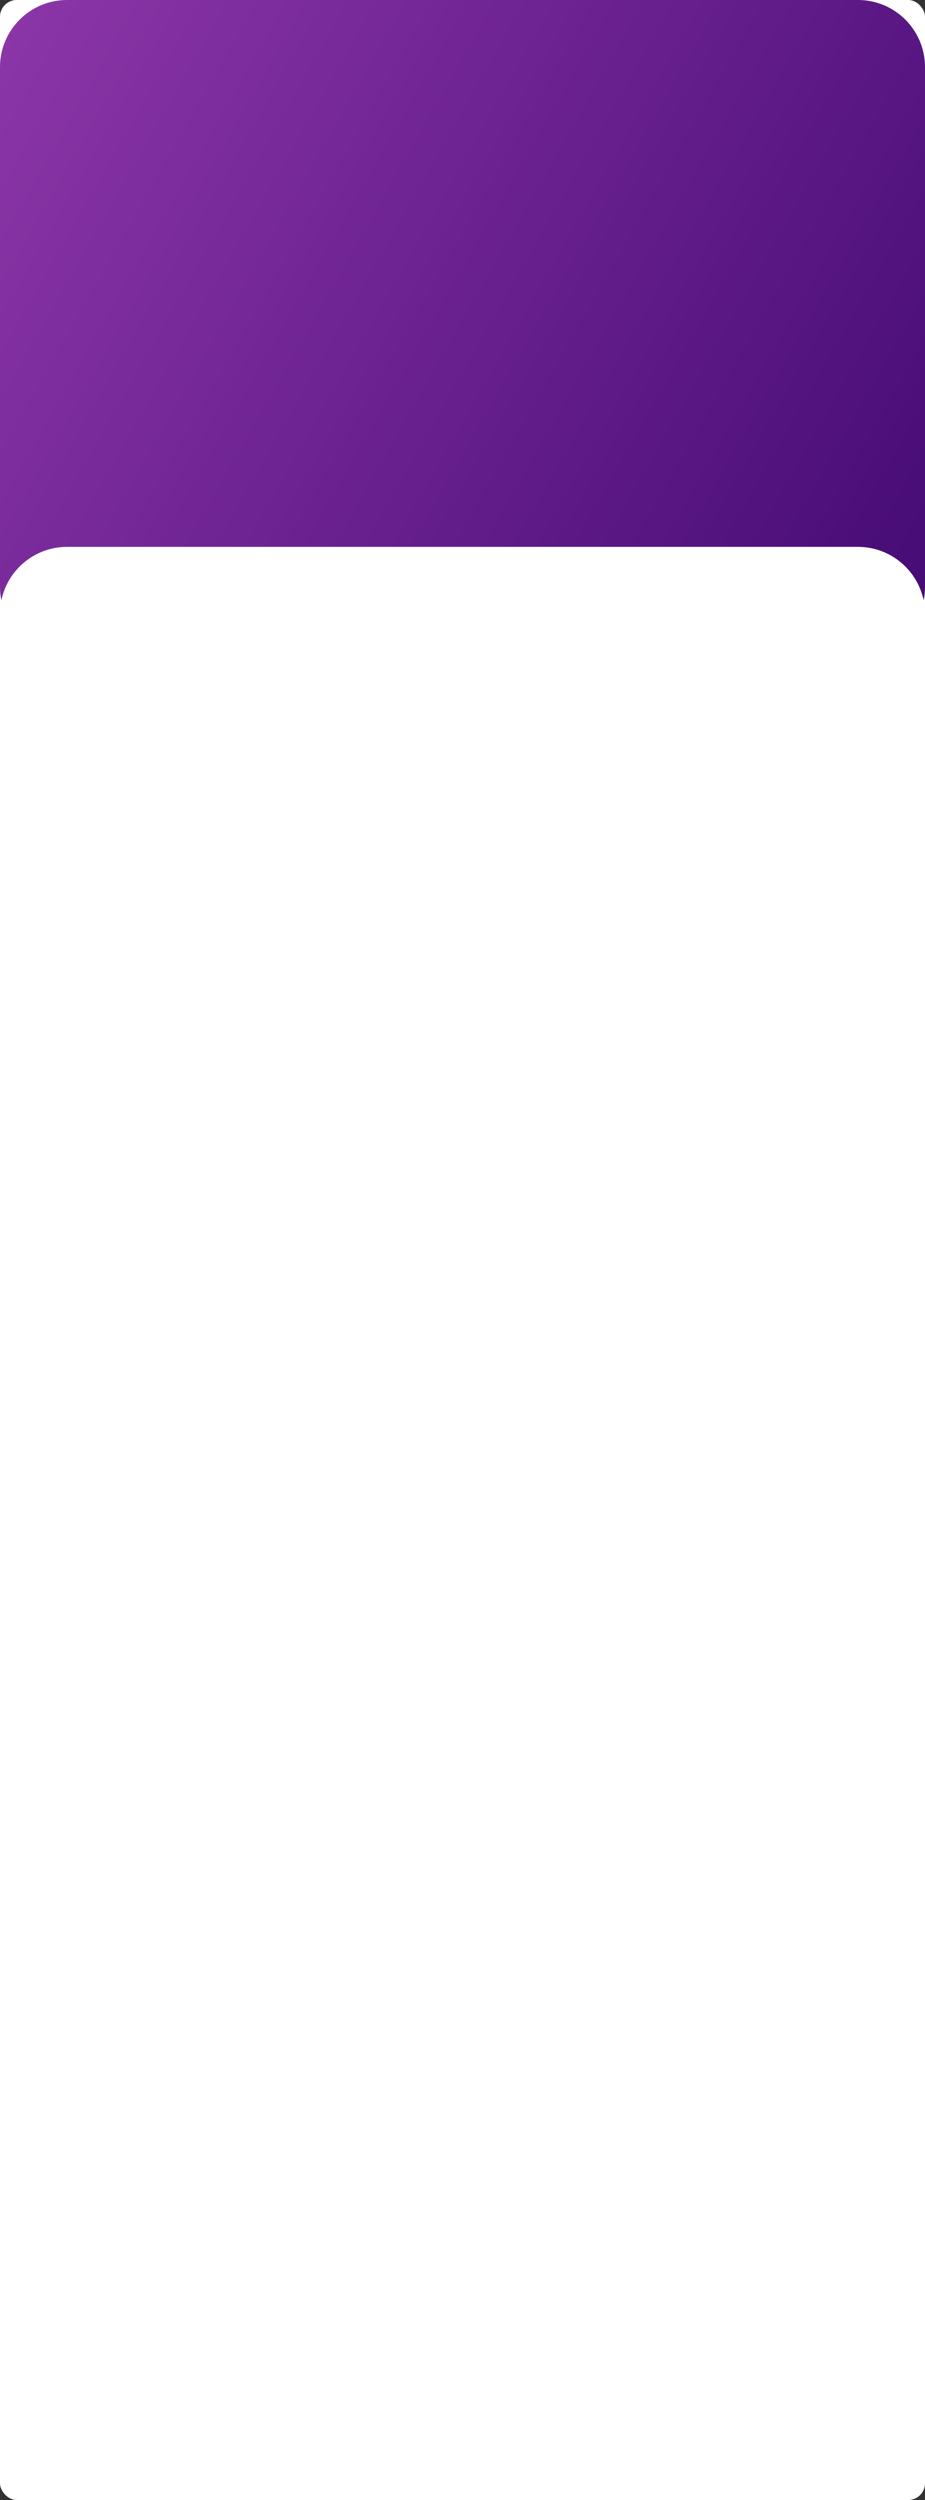 <?xml version="1.0" encoding="UTF-8"?> <svg xmlns="http://www.w3.org/2000/svg" width="1104" height="2981" viewBox="0 0 1104 2981" fill="none"><rect x="0" y="0" width="1104" height="2981" fill="#333333" stroke="none"/> <rect width="1104" height="2980.8" rx="20" fill="white"></rect> <path fill-rule="evenodd" clip-rule="evenodd" d="M80 0C35.817 0 0 35.817 0 80V699.7C0 705.241 0.563 710.651 1.636 715.875C9.116 679.446 41.358 652.05 80 652.05H1024C1062.64 652.05 1094.88 679.446 1102.36 715.875C1103.44 710.651 1104 705.241 1104 699.7V80C1104 35.817 1068.18 0 1024 0H80Z" fill="white"></path> <path fill-rule="evenodd" clip-rule="evenodd" d="M80 0C35.817 0 0 35.817 0 80V699.7C0 705.241 0.563 710.651 1.636 715.875C9.116 679.446 41.358 652.05 80 652.05H1024C1062.64 652.05 1094.88 679.446 1102.36 715.875C1103.44 710.651 1104 705.241 1104 699.7V80C1104 35.817 1068.18 0 1024 0H80Z" fill="url(#paint0_linear_257_1914)"></path> <defs> <linearGradient id="paint0_linear_257_1914" x1="1422.91" y1="880.261" x2="-589.942" y2="-266.014" gradientUnits="userSpaceOnUse"> <stop stop-color="#330067"></stop> <stop offset="1" stop-color="#AF4BC2"></stop> </linearGradient> </defs> </svg> 
